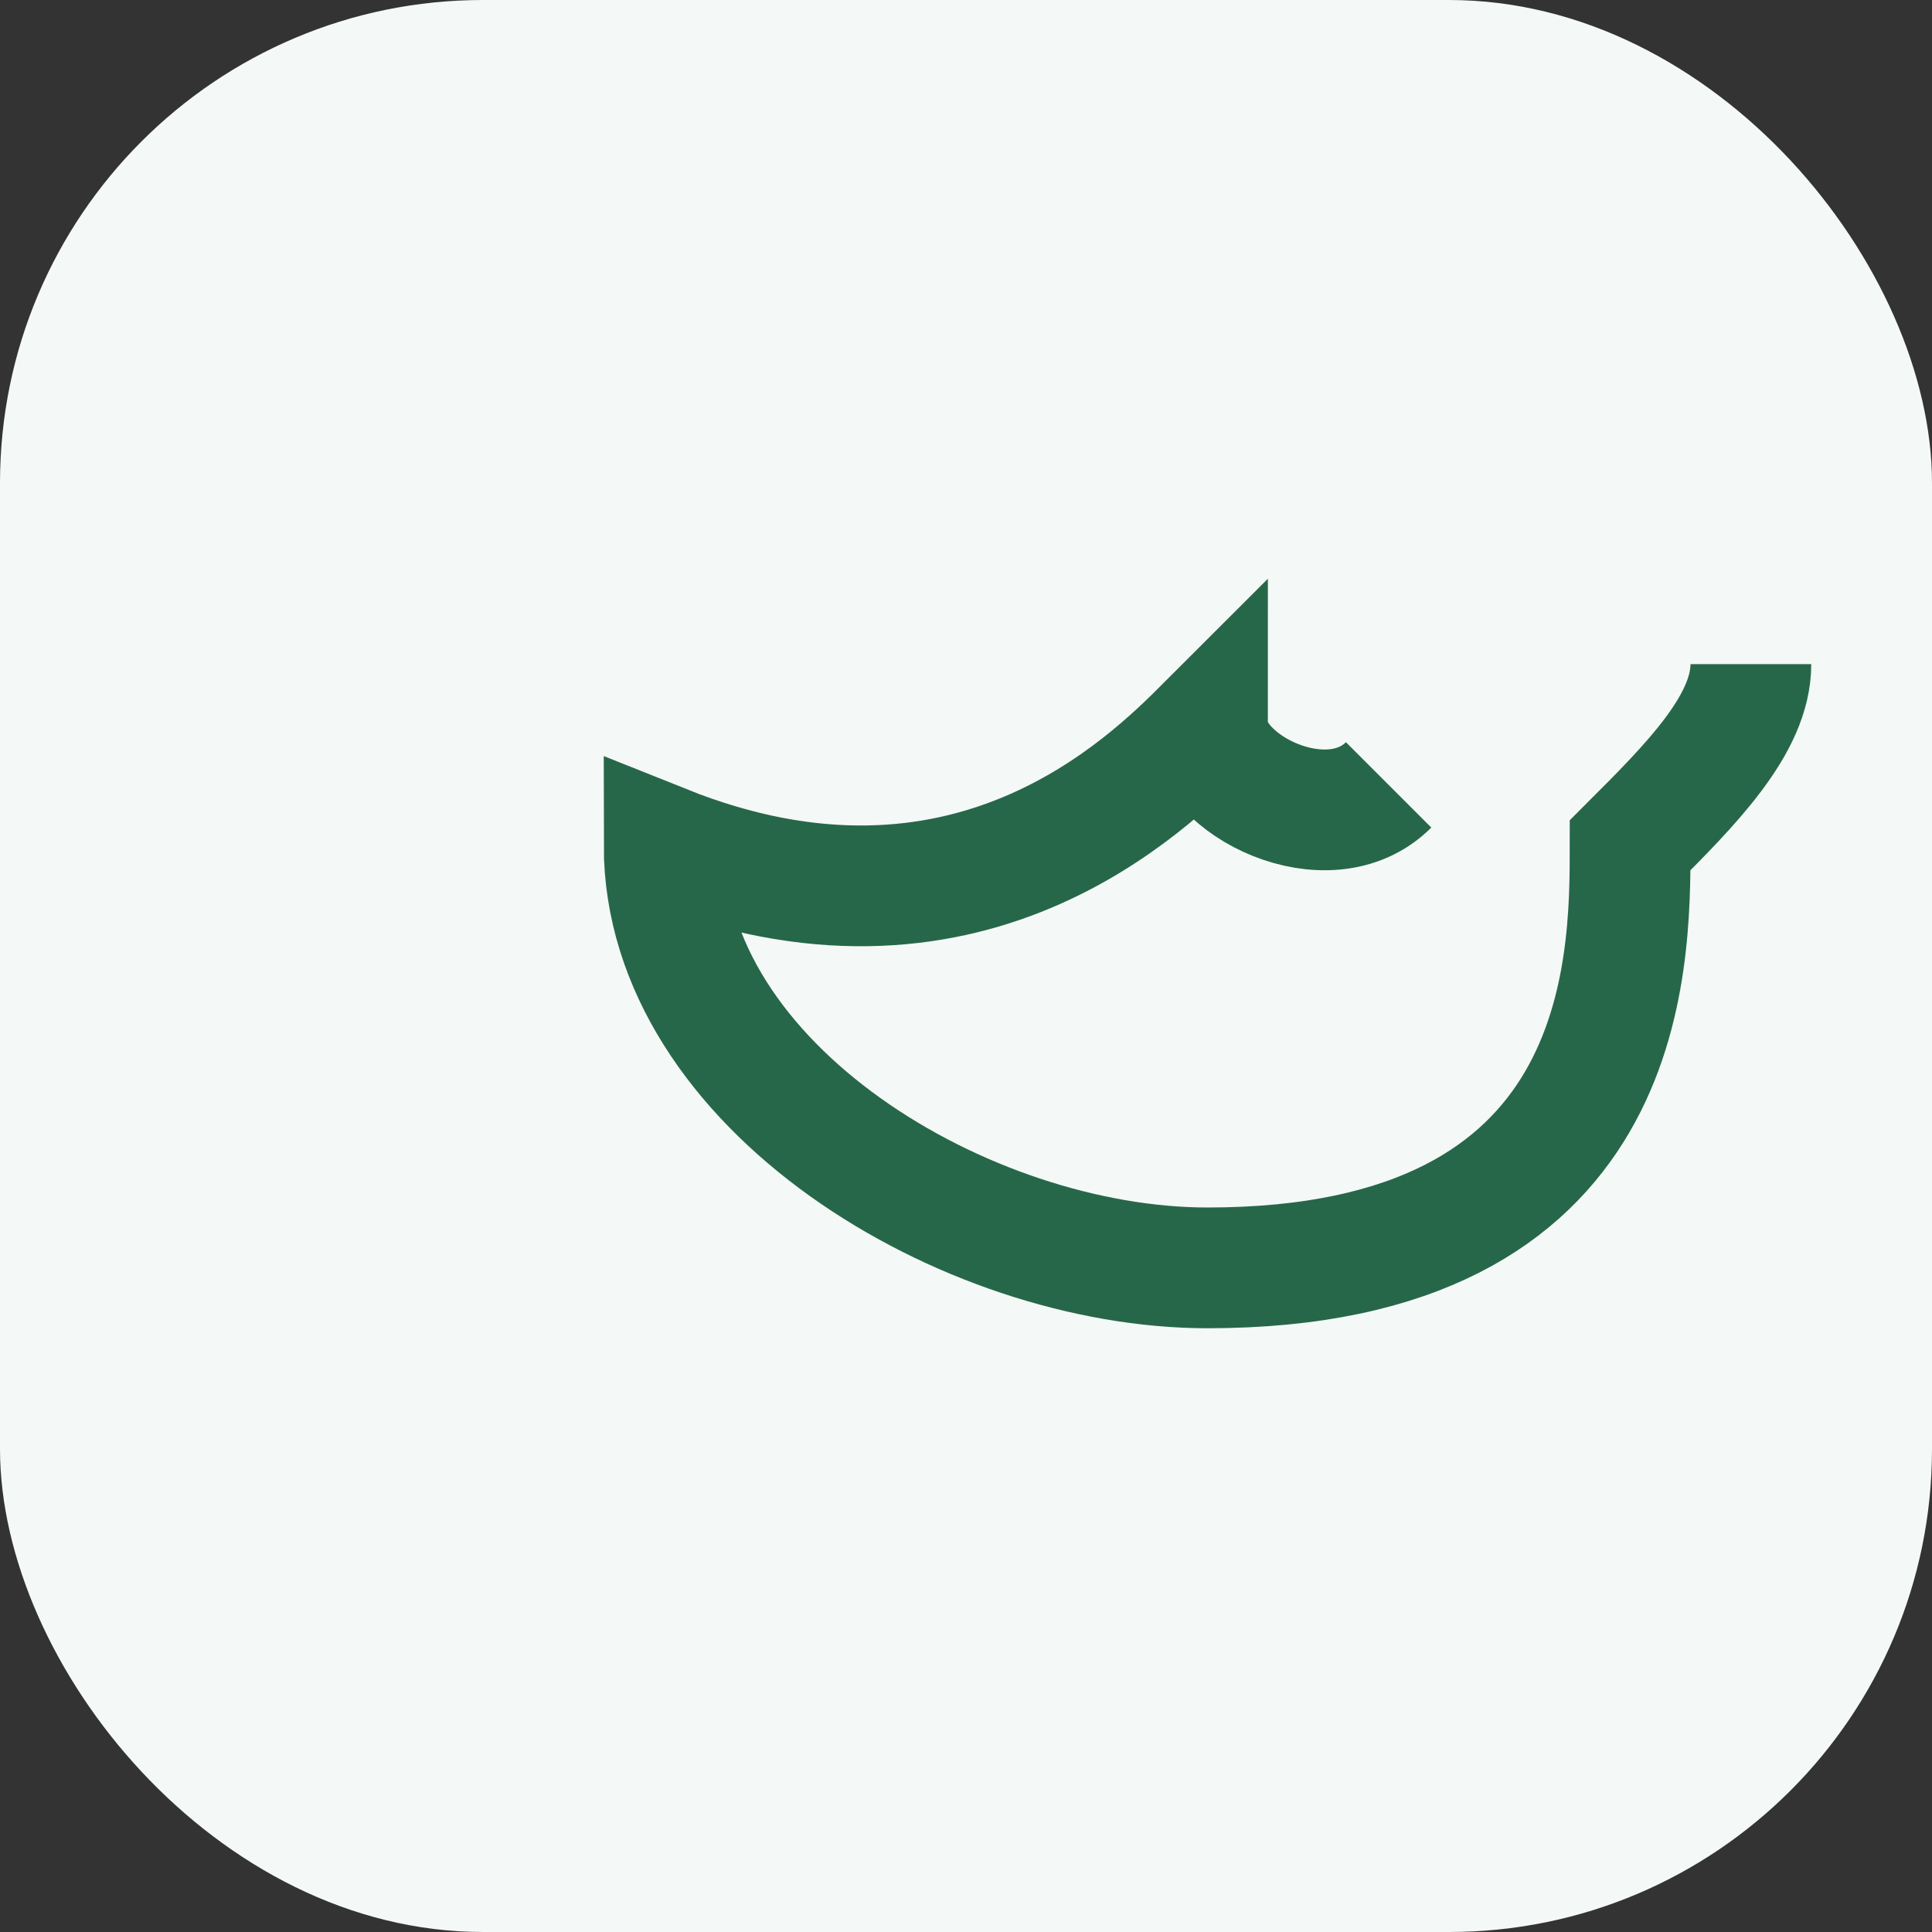 <?xml version="1.0" encoding="UTF-8"?>
<svg xmlns="http://www.w3.org/2000/svg" width="32" height="32" viewBox="0 0 32 32"><rect x="0" y="0" width="32" height="32" fill="#333333" stroke="none"/><rect width="32" height="32" rx="8" fill="#F4F8F7"/><path d="M23 13c-1 1-3 0-3-1-1 1-4 4-9 2 0 4 5 7 9 7 7 0 7-5 7-7 1-1 2-2 2-3" stroke="#276749" stroke-width="2" fill="none"/></svg>